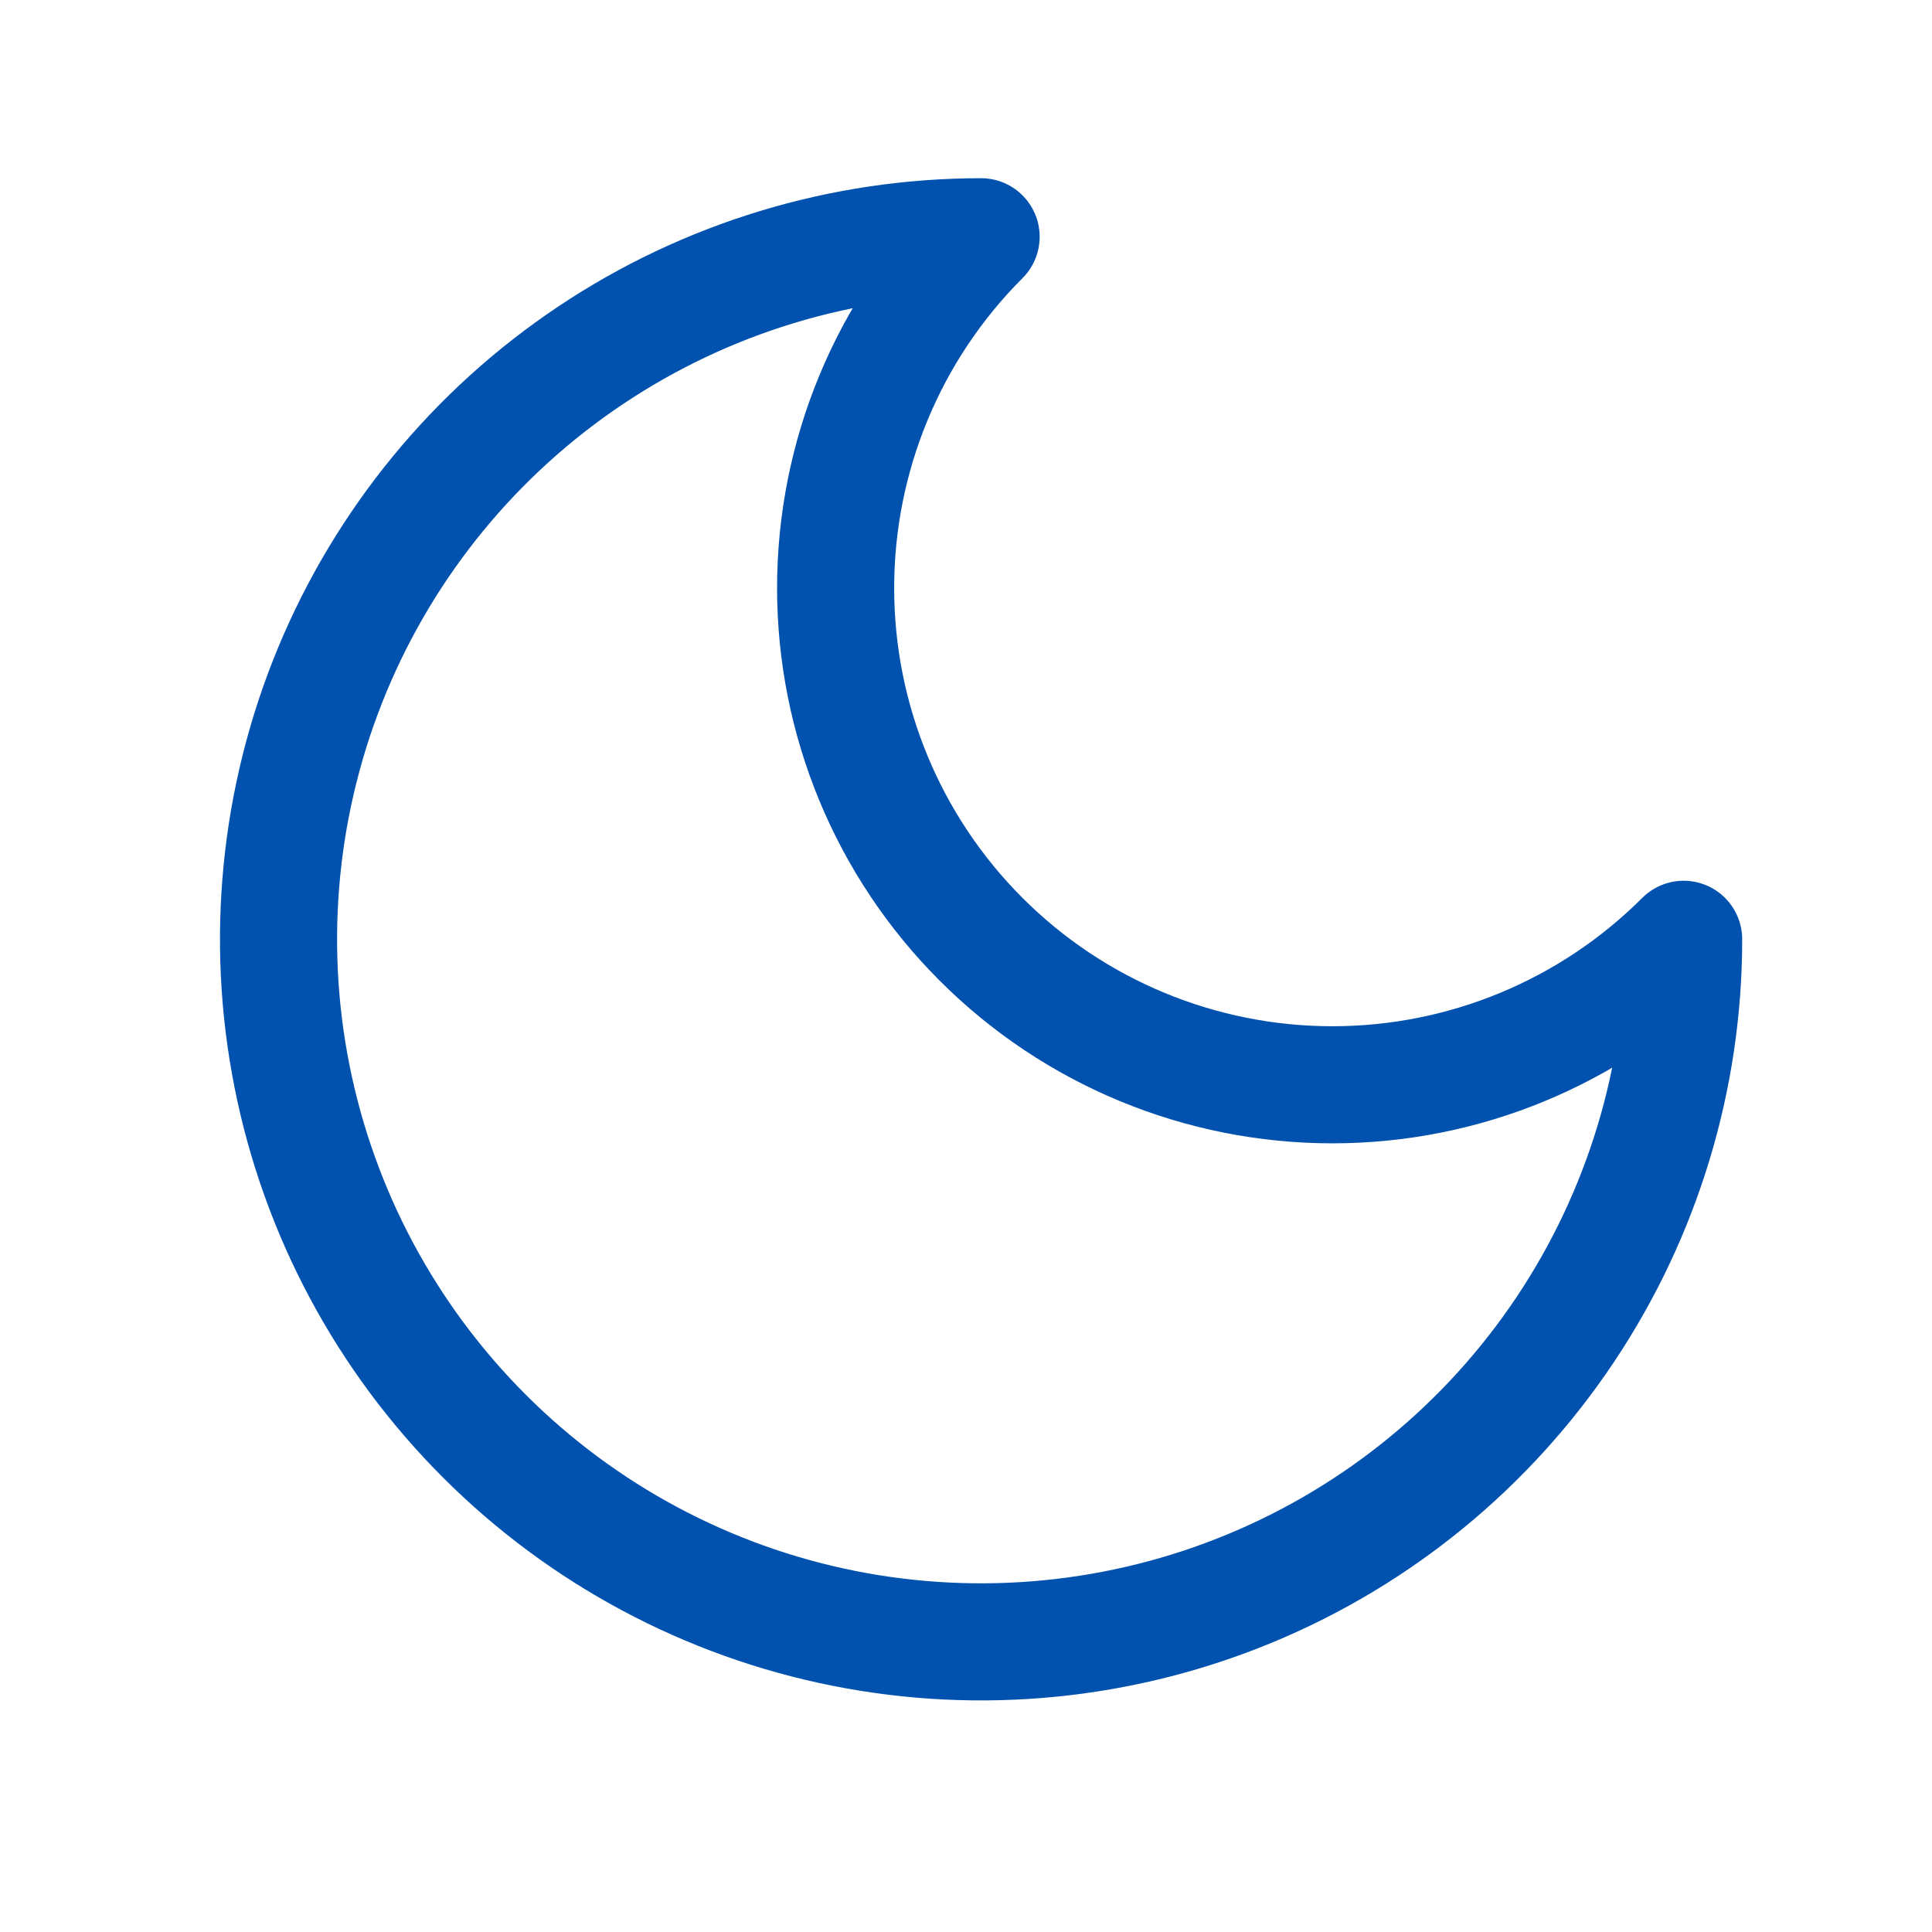 <svg width="33" height="33" viewBox="0 0 33 33" fill="none" xmlns="http://www.w3.org/2000/svg">
<path d="M16.758 4.044C15.166 5.635 14.273 7.794 14.273 10.044C14.273 12.295 15.166 14.453 16.758 16.044C18.349 17.636 20.507 18.529 22.758 18.529C25.008 18.529 27.166 17.636 28.758 16.044C28.758 18.418 28.054 20.738 26.735 22.711C25.417 24.684 23.543 26.223 21.35 27.131C19.157 28.039 16.744 28.277 14.417 27.814C12.089 27.351 9.951 26.208 8.273 24.529C6.594 22.851 5.451 20.713 4.988 18.385C4.525 16.058 4.763 13.645 5.671 11.452C6.58 9.259 8.118 7.385 10.091 6.067C12.064 4.748 14.384 4.044 16.758 4.044Z" stroke="#0151AF" stroke-width="2" stroke-linecap="round" stroke-linejoin="round"/>
</svg>
